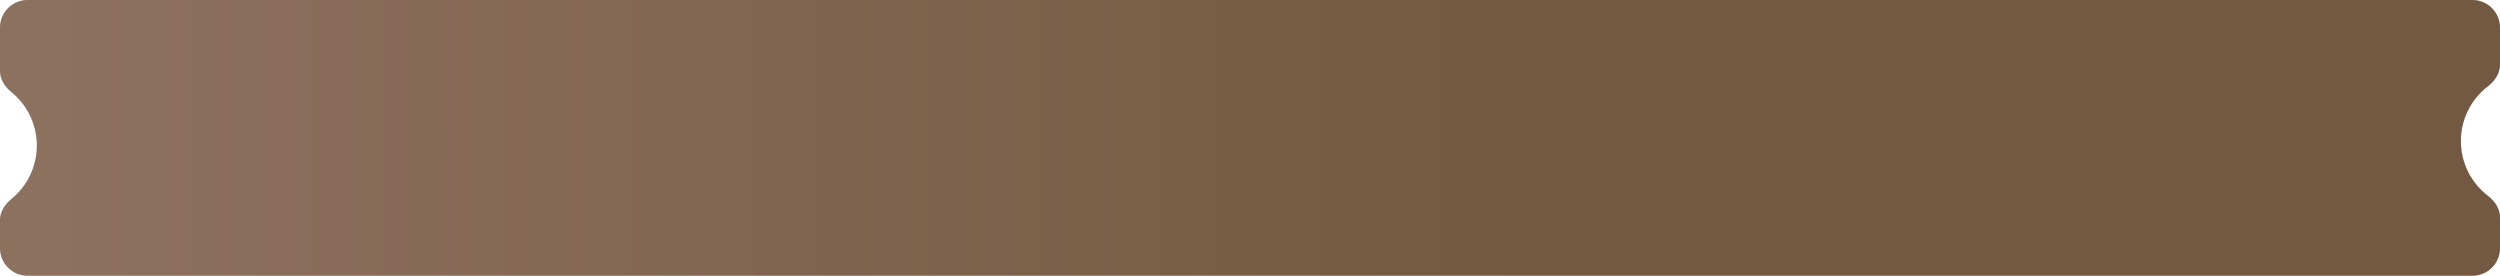 <?xml version="1.0" encoding="UTF-8"?> <svg xmlns="http://www.w3.org/2000/svg" width="272" height="30" viewBox="0 0 272 30" fill="none"><path fill-rule="evenodd" clip-rule="evenodd" d="M0 3C0 1.343 1.343 0 3 0H269C270.657 0 272 1.343 272 3V7.038C272 7.981 271.436 8.813 270.688 9.386C268.897 10.757 267.742 12.916 267.742 15.345C267.742 17.774 268.897 19.934 270.688 21.305C271.436 21.878 272 22.71 272 23.653V27C272 28.657 270.657 30 269 30H3C1.343 30 0 28.657 0 27V23.955C0 23.045 0.526 22.235 1.233 21.662C2.927 20.287 4.01 18.188 4.01 15.835C4.01 13.483 2.927 11.384 1.233 10.009C0.526 9.436 0 8.626 0 7.716V3Z" fill="#D9D9D9"></path><path fill-rule="evenodd" clip-rule="evenodd" d="M0 3C0 1.343 1.343 0 3 0H269C270.657 0 272 1.343 272 3V7.038C272 7.981 271.436 8.813 270.688 9.386C268.897 10.757 267.742 12.916 267.742 15.345C267.742 17.774 268.897 19.934 270.688 21.305C271.436 21.878 272 22.71 272 23.653V27C272 28.657 270.657 30 269 30H3C1.343 30 0 28.657 0 27V23.955C0 23.045 0.526 22.235 1.233 21.662C2.927 20.287 4.01 18.188 4.01 15.835C4.01 13.483 2.927 11.384 1.233 10.009C0.526 9.436 0 8.626 0 7.716V3Z" fill="url(#paint0_linear_150_460)"></path><defs><linearGradient id="paint0_linear_150_460" x1="4" y1="14.955" x2="167" y2="14.955" gradientUnits="userSpaceOnUse"><stop stop-color="#8D715F"></stop><stop offset="1" stop-color="#735941"></stop></linearGradient></defs></svg> 
